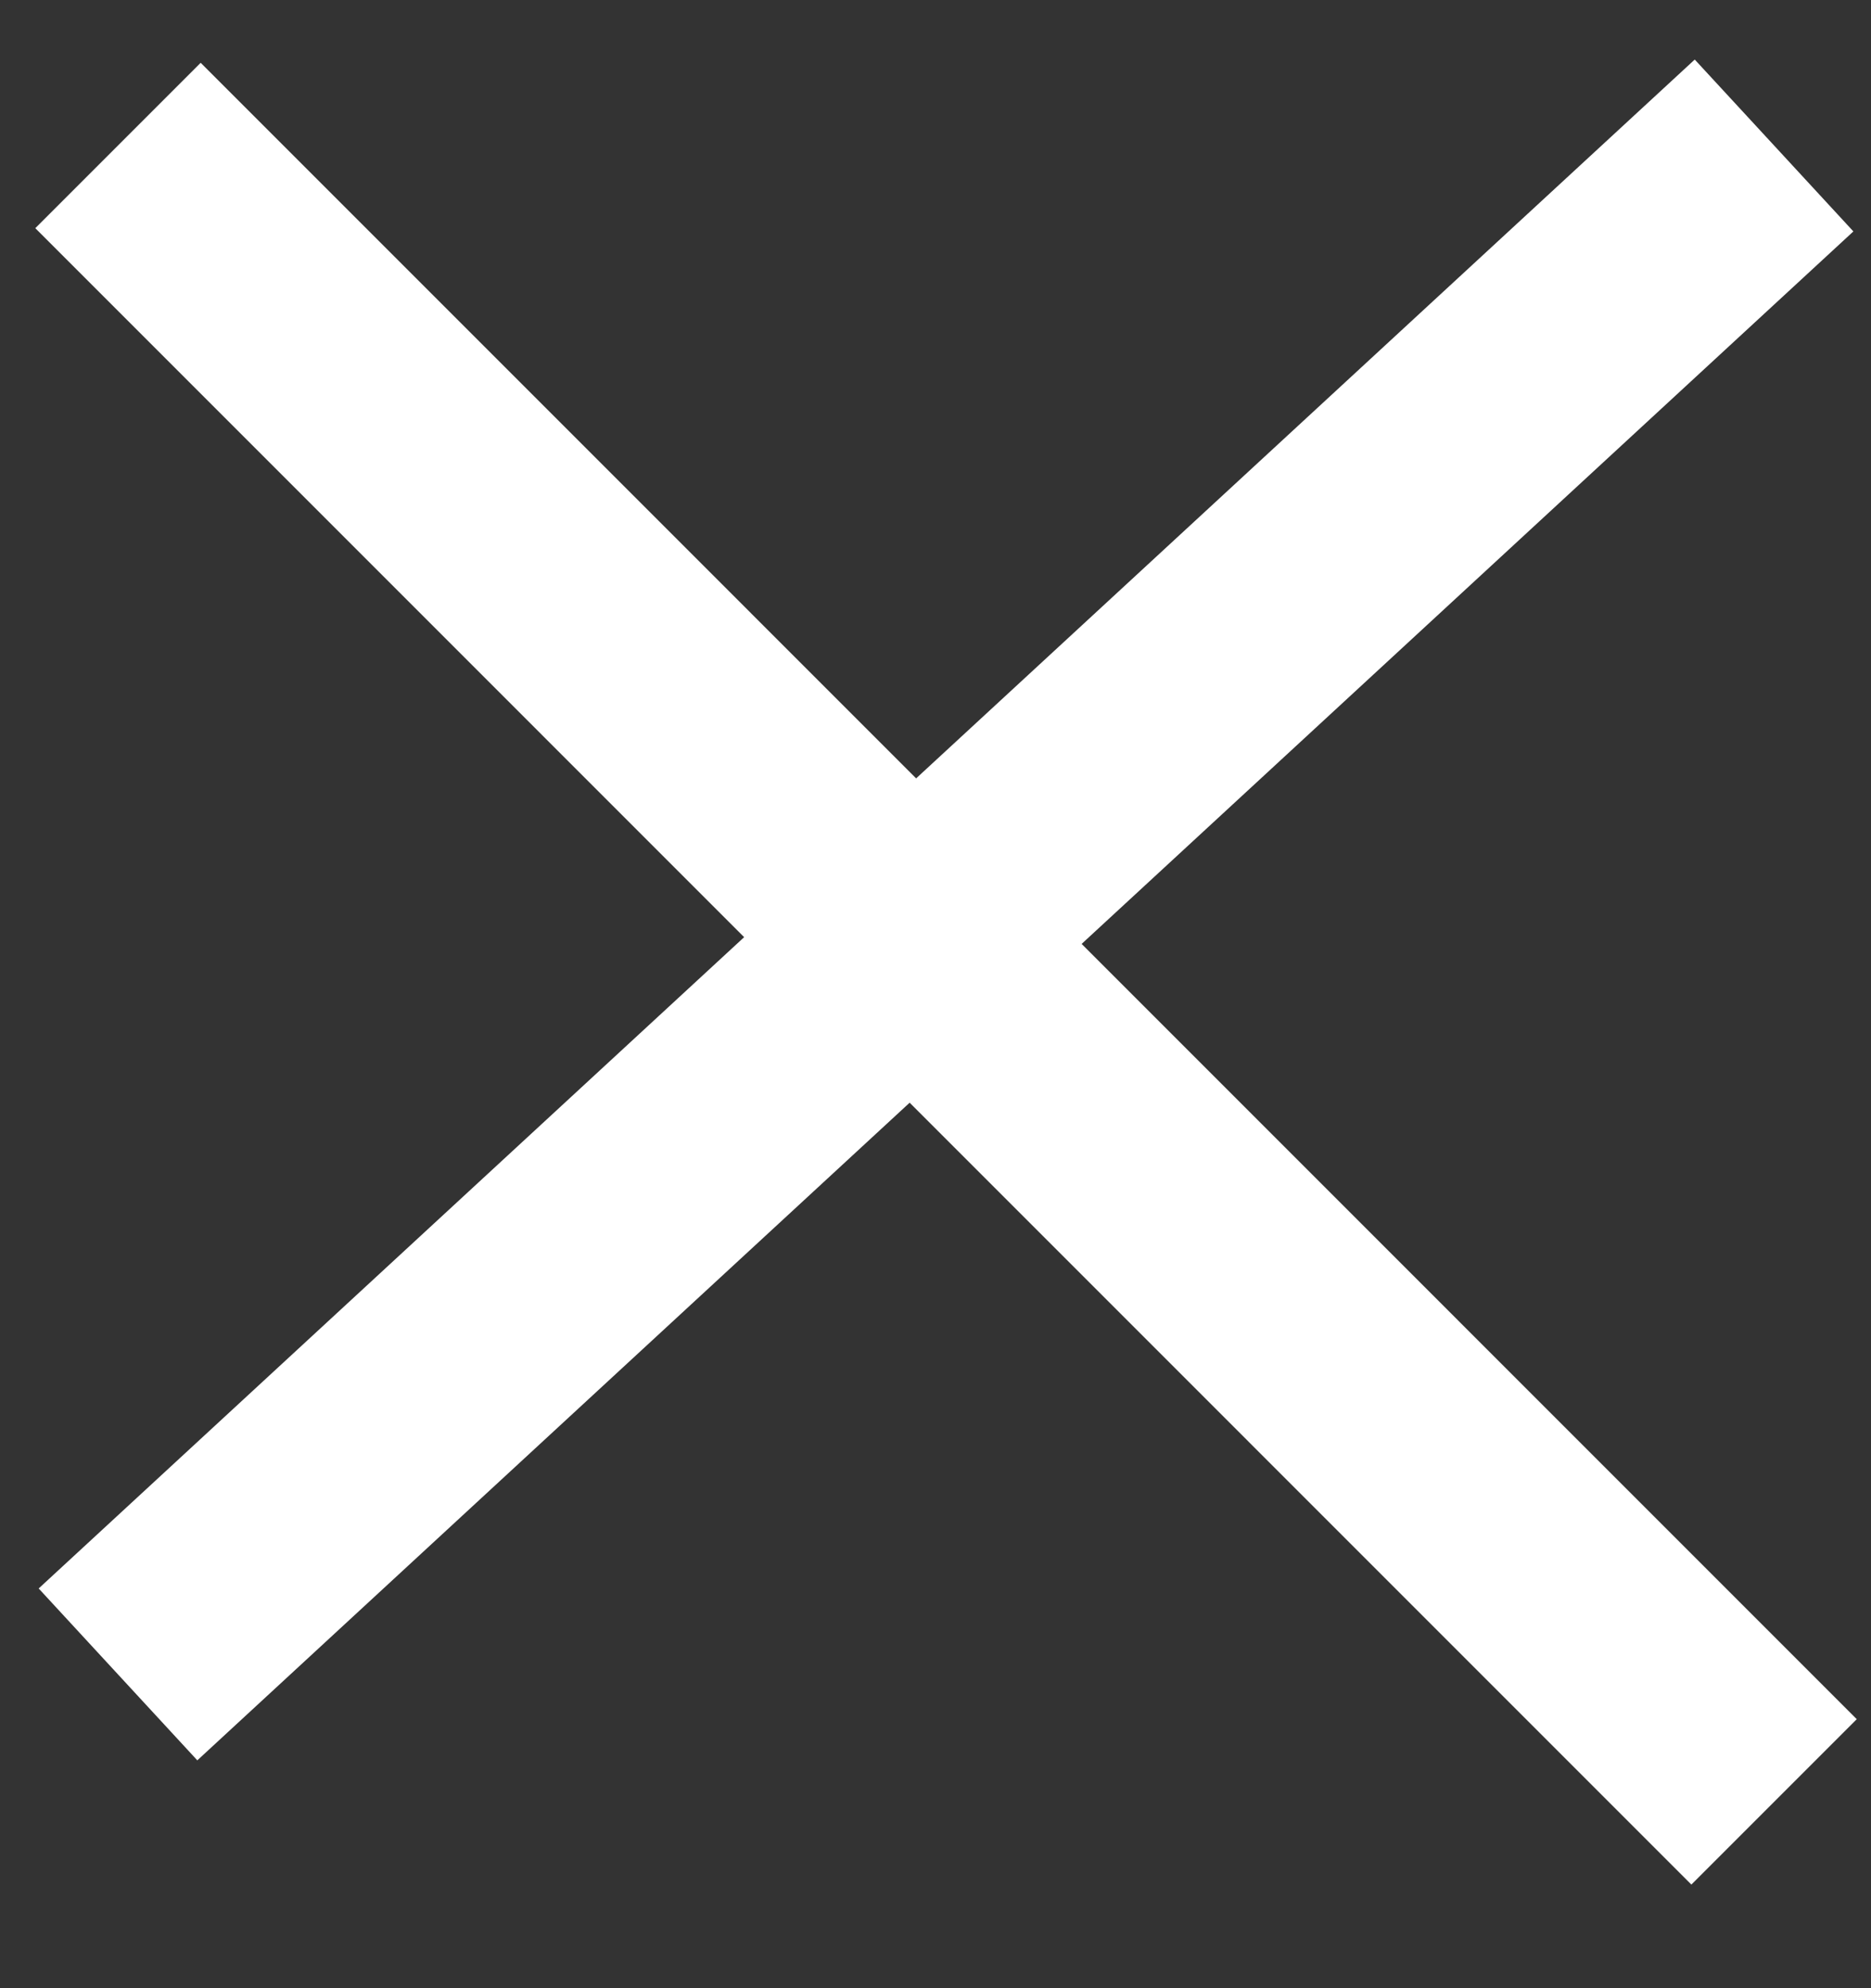 <svg width="16" height="17" viewBox="0 0 16 17" fill="none" xmlns="http://www.w3.org/2000/svg">
<rect x="0" y="0" width="16" height="17" fill="#333333" stroke="none"/>
<path d="M1.009 1.244L15.171 15.407" stroke="white" stroke-width="2"/>
<path d="M1.009 14.317L15.171 1.244" stroke="white" stroke-width="2"/>
</svg>
